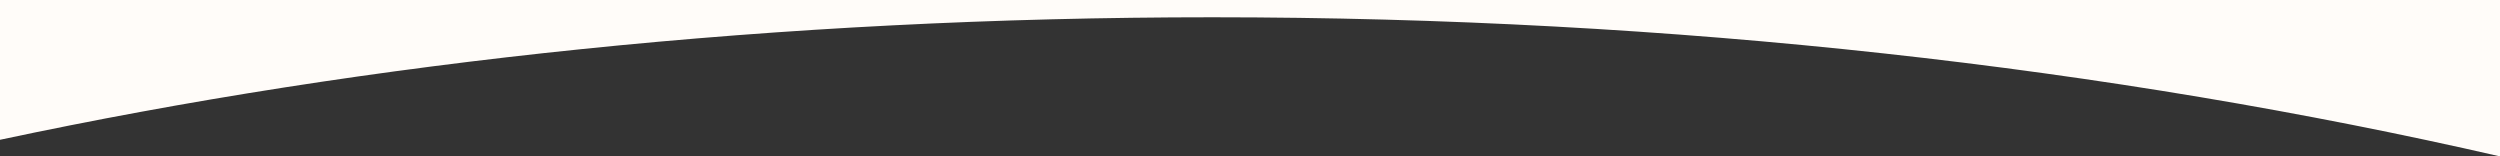 <?xml version="1.0" encoding="UTF-8"?>
<svg id="_レイヤー_2" data-name="レイヤー 2" xmlns="http://www.w3.org/2000/svg" viewBox="0 0 1686 105.47">
  <rect x="0" y="0" width="1686" height="105.47" fill="#333333" stroke="none"/>
  <defs>
    <style>
      .cls-1 {
        fill: #fffcf9;
        stroke-width: 0px;
      }
    </style>
  </defs>
  <g id="_レイヤー_1-2" data-name="レイヤー 1">
    <path class="cls-1" d="M1686,105.47V0H0v94.27C249,41.22,525.92,11.65,817.69,11.65c311.7,0,606.45,33.75,868.31,93.82Z"/>
  </g>
</svg>